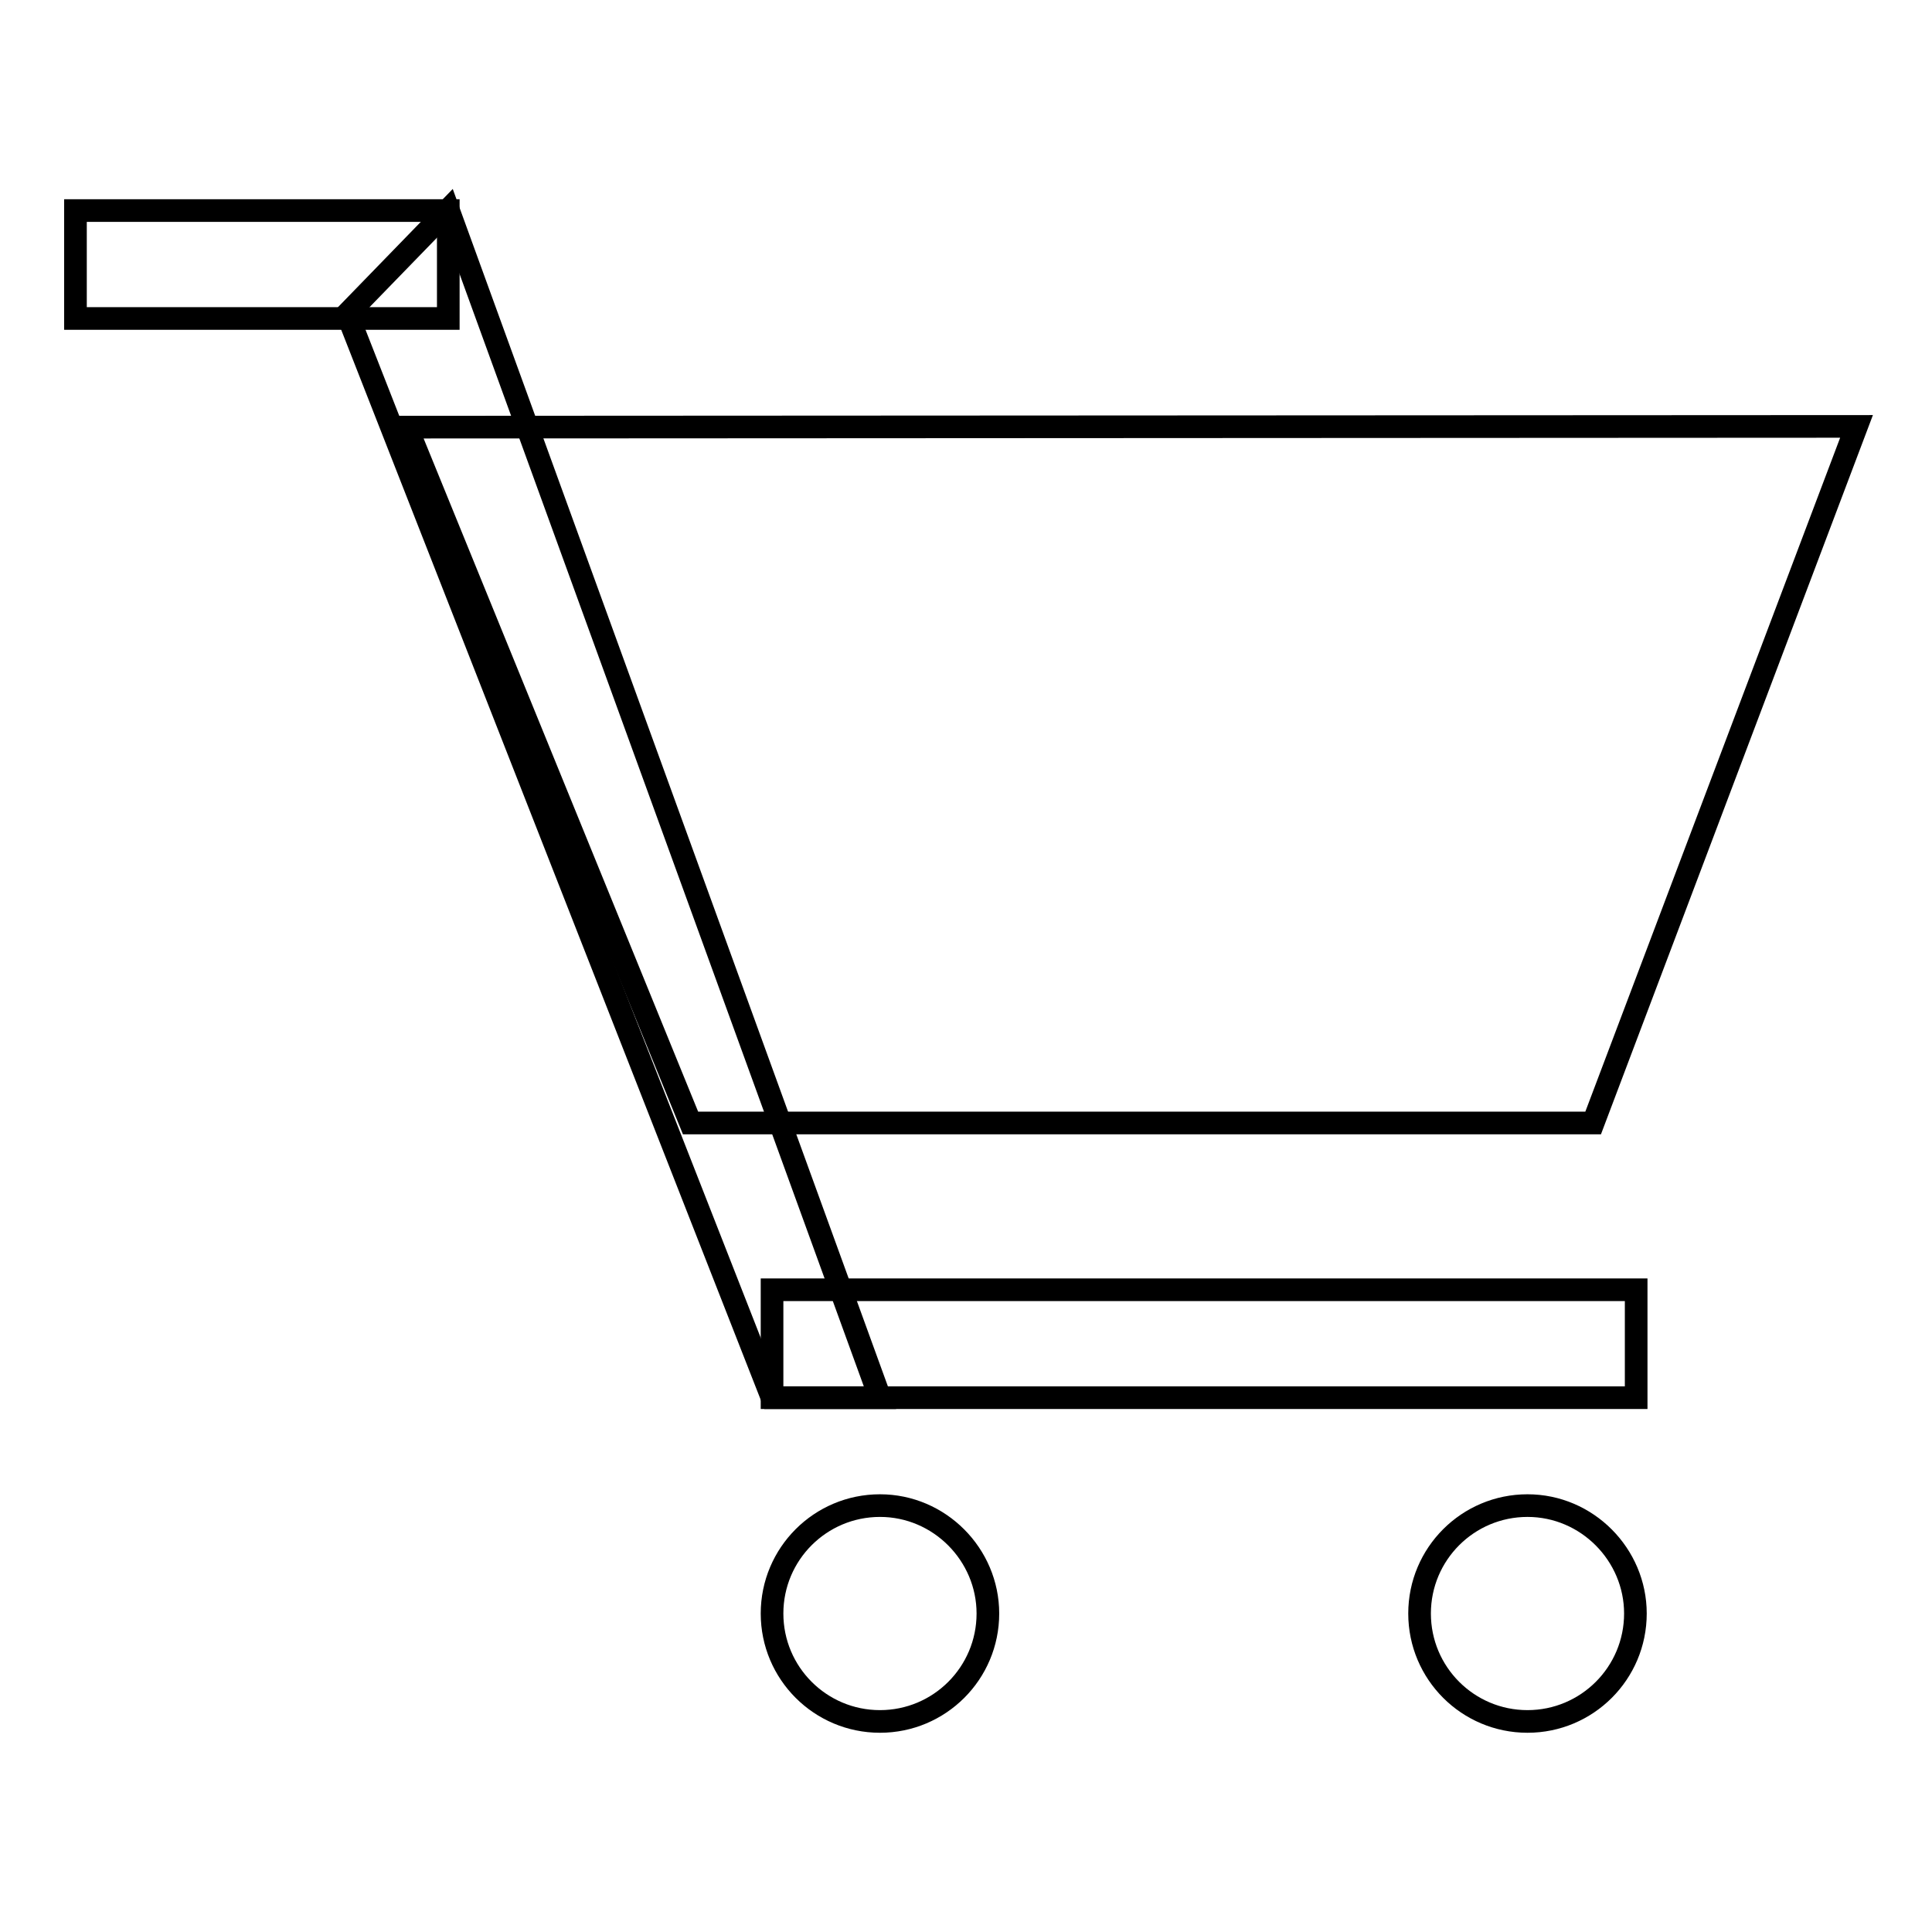 <?xml version="1.0" encoding="utf-8"?>
<!-- Svg Vector Icons : http://www.onlinewebfonts.com/icon -->
<!DOCTYPE svg PUBLIC "-//W3C//DTD SVG 1.1//EN" "http://www.w3.org/Graphics/SVG/1.1/DTD/svg11.dtd">
<svg version="1.1" xmlns="http://www.w3.org/2000/svg" xmlns:xlink="http://www.w3.org/1999/xlink" x="0px" y="0px" viewBox="0 0 256 256" enable-background="new 0 0 256 256" xml:space="preserve">
<g><g><path stroke-width="3" fill-opacity="0" stroke="#000000"  d="M46,41.6l13.4-13.8l57.2,157.4h-14.3L46,41.6z"/><path stroke-width="3" fill-opacity="0" stroke="#000000"  d="M53.9,56.6L246,56.5l-34.9,92.3H91.5L53.9,56.6z"/><path stroke-width="3" fill-opacity="0" stroke="#000000"  d="M10,27.9h49.4v14.3H10V27.9z"/><path stroke-width="3" fill-opacity="0" stroke="#000000"  d="M102.3,170.9h114.5v14.3H102.3V170.9z"/><path stroke-width="3" fill-opacity="0" stroke="#000000"  d="M102.3,213.8c0-7.9,6.4-14.3,14.3-14.3c7.9,0,14.3,6.5,14.3,14.3c0,7.9-6.4,14.3-14.3,14.3S102.3,221.7,102.3,213.8z"/><path stroke-width="3" fill-opacity="0" stroke="#000000"  d="M188.1,213.8c0-7.9,6.4-14.3,14.3-14.3s14.3,6.5,14.3,14.3c0,7.9-6.4,14.3-14.3,14.3S188.1,221.7,188.1,213.8z"/></g></g>
</svg>